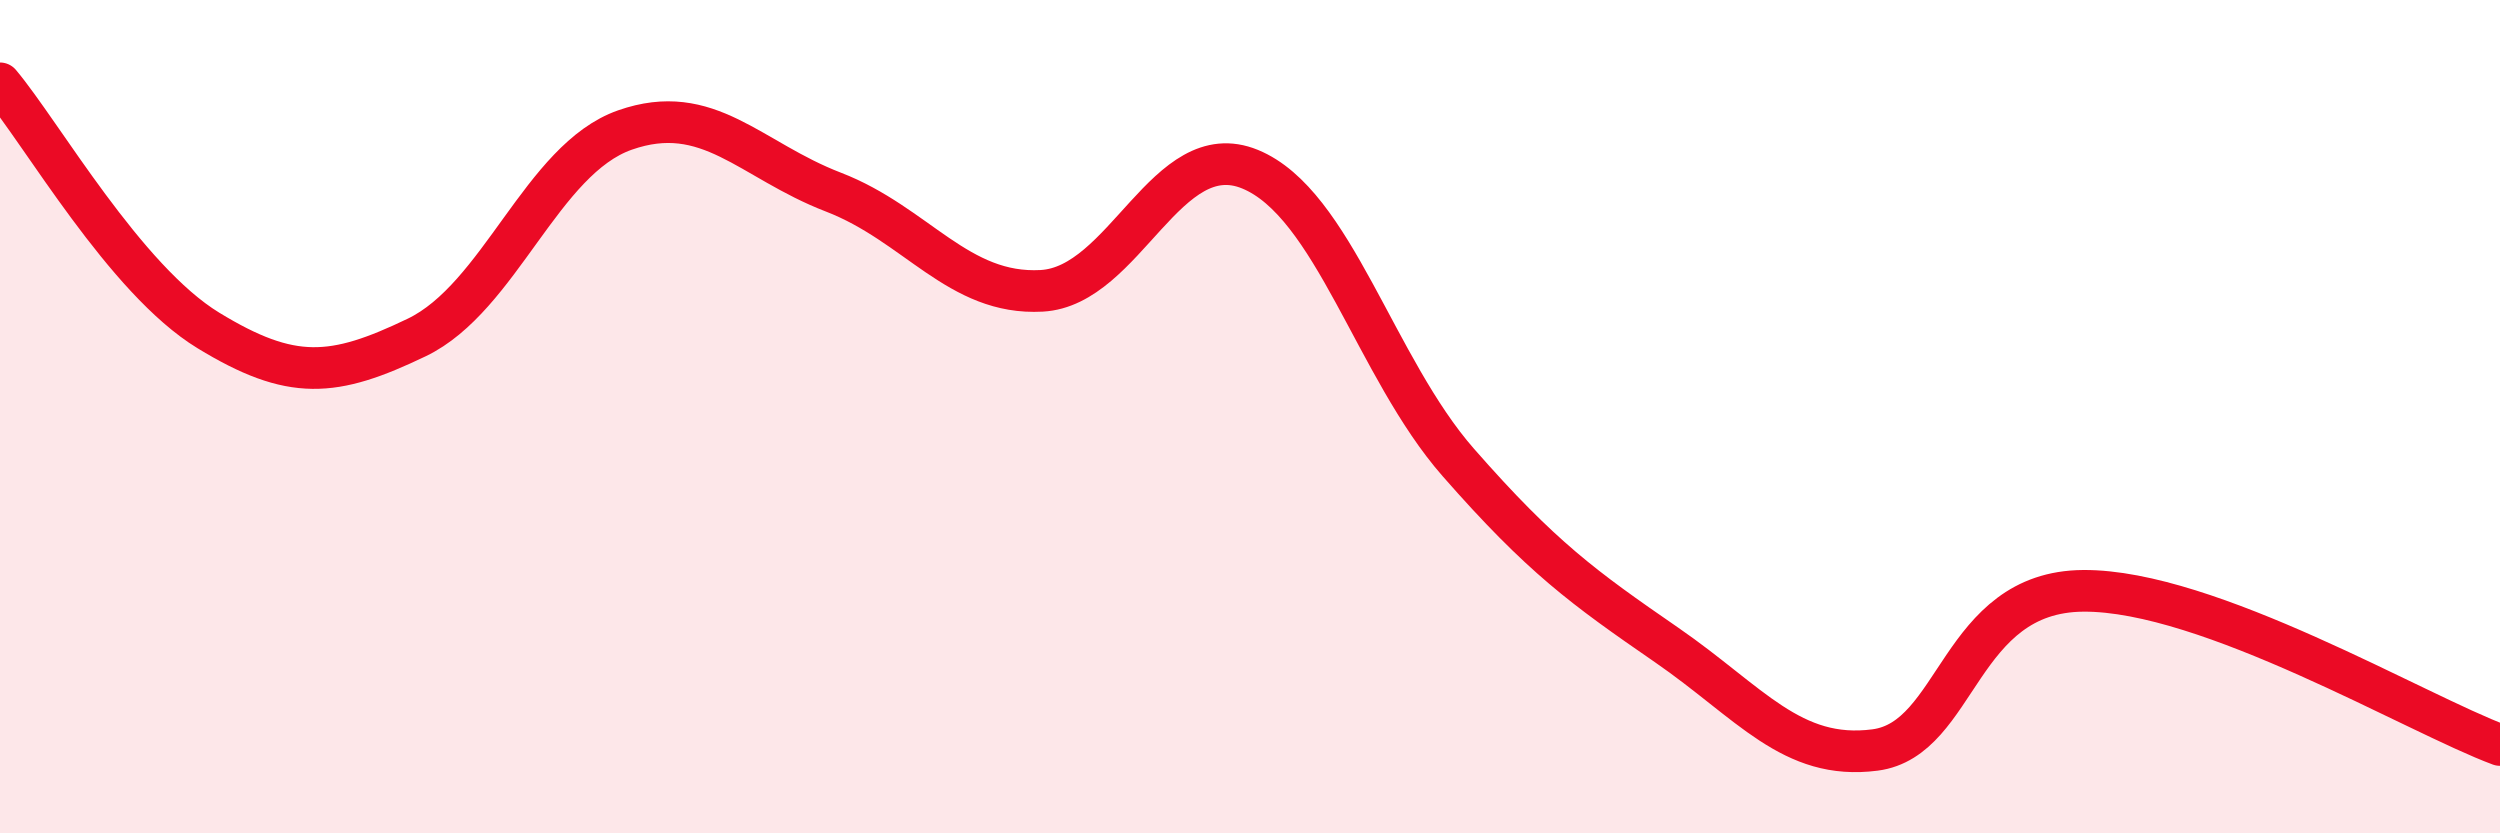 
    <svg width="60" height="20" viewBox="0 0 60 20" xmlns="http://www.w3.org/2000/svg">
      <path
        d="M 0,2 C 1,3.19 3,6.71 5,7.93 C 7,9.15 8,9.06 10,8.1 C 12,7.14 13,3.82 15,3.12 C 17,2.42 18,3.84 20,4.61 C 22,5.38 23,7.09 25,6.98 C 27,6.87 28,3.24 30,4.06 C 32,4.88 33,8.82 35,11.1 C 37,13.38 38,14.1 40,15.48 C 42,16.86 43,18.26 45,18 C 47,17.74 47,14.2 50,14.18 C 53,14.16 58,17.14 60,17.88L60 20L0 20Z"
        fill="#EB0A25"
        opacity="0.1"
        stroke-linecap="round"
        stroke-linejoin="round"
      />
      <path
        d="M 0,2 C 1,3.19 3,6.71 5,7.93 C 7,9.15 8,9.06 10,8.1 C 12,7.14 13,3.82 15,3.12 C 17,2.42 18,3.84 20,4.61 C 22,5.38 23,7.09 25,6.98 C 27,6.87 28,3.24 30,4.06 C 32,4.88 33,8.82 35,11.1 C 37,13.38 38,14.1 40,15.48 C 42,16.86 43,18.26 45,18 C 47,17.74 47,14.2 50,14.18 C 53,14.16 58,17.14 60,17.88"
        stroke="#EB0A25"
        stroke-width="1"
        fill="none"
        stroke-linecap="round"
        stroke-linejoin="round"
      />
    </svg>
  